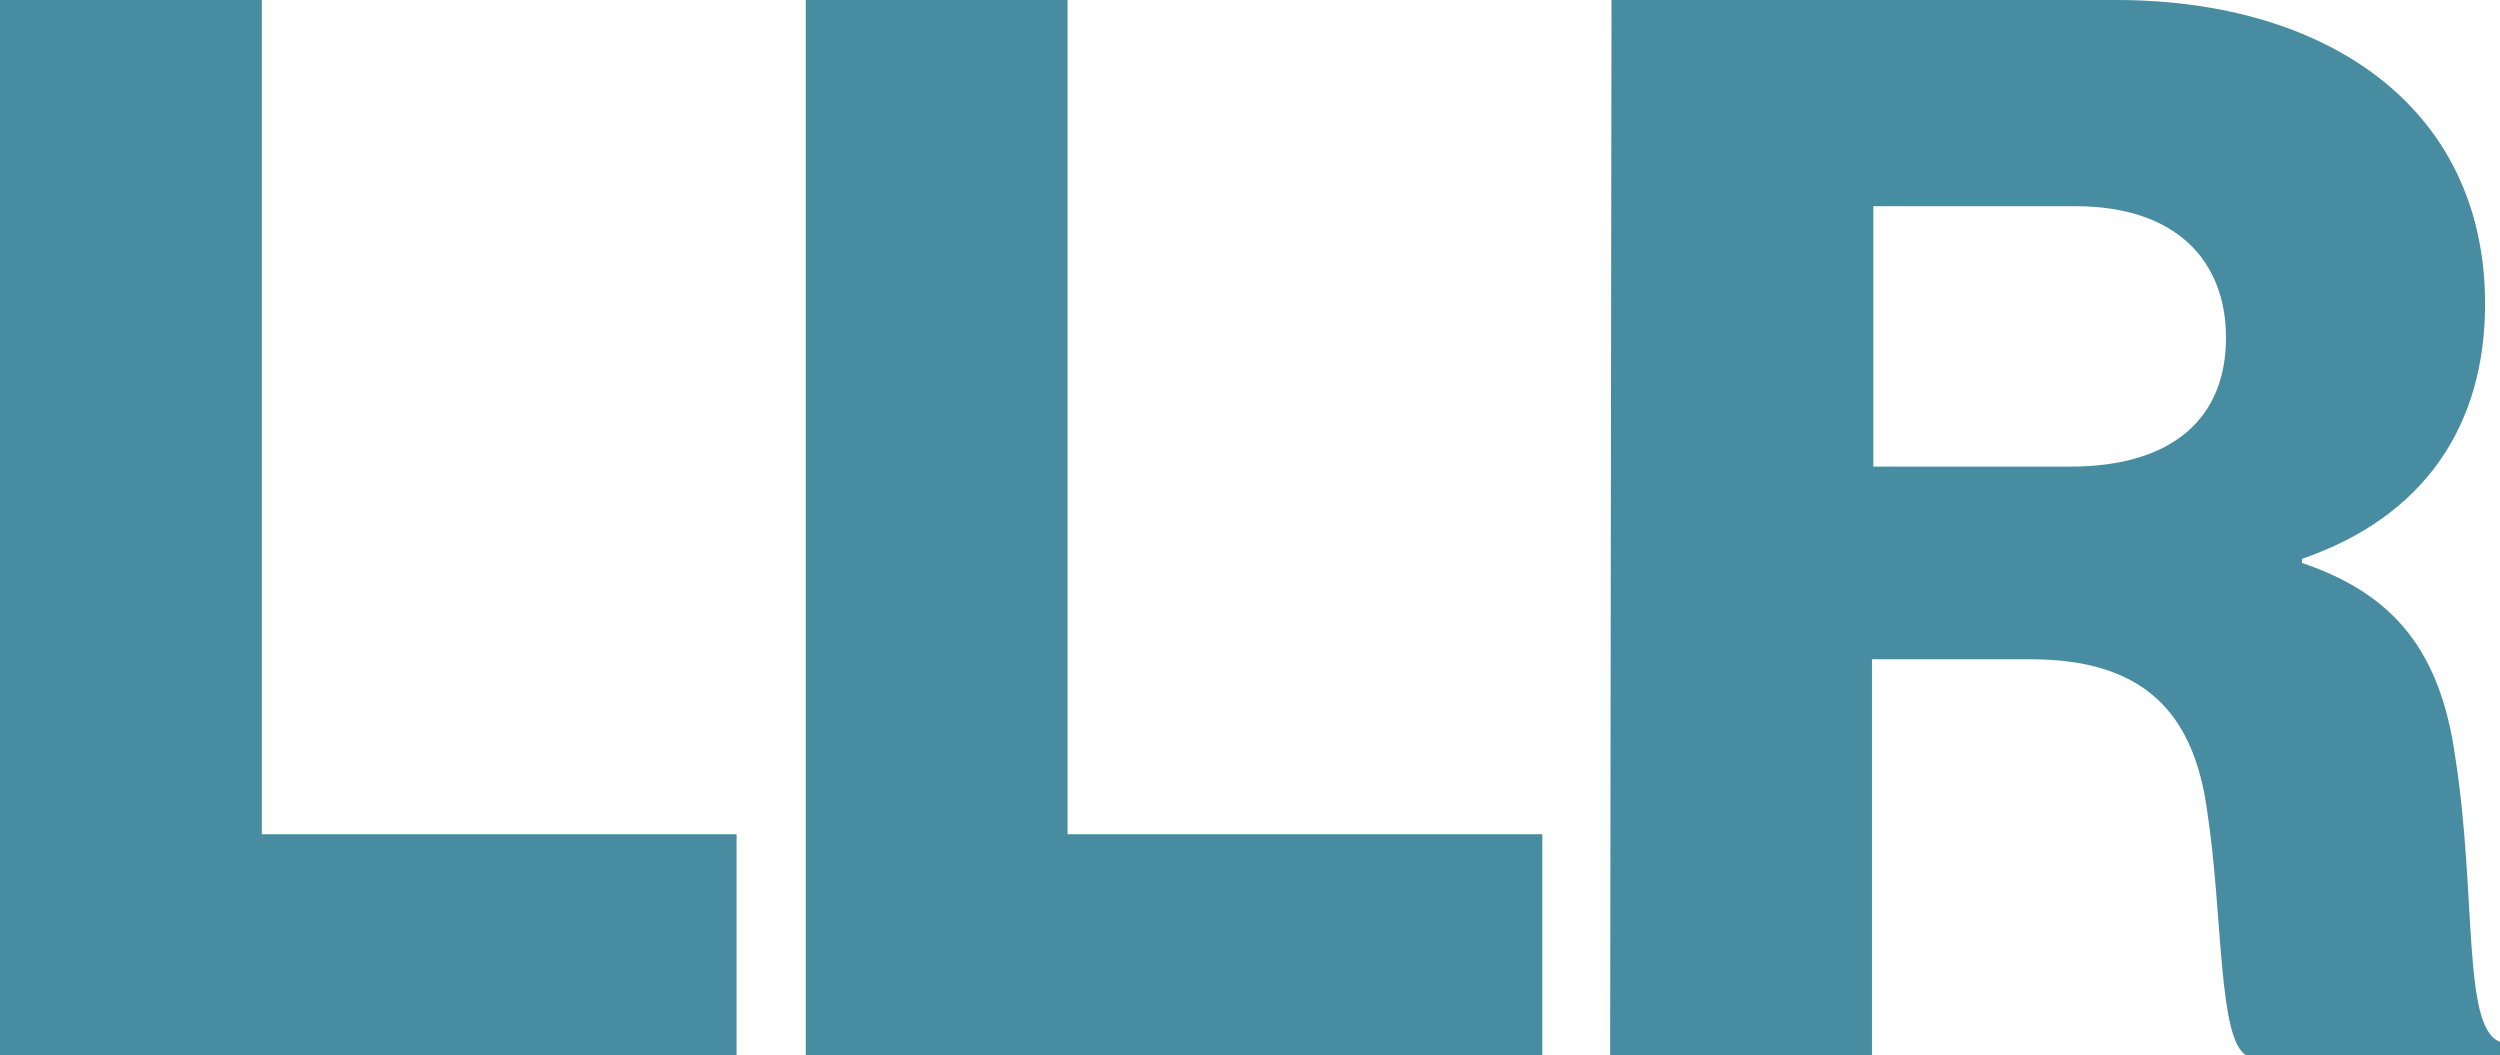 <?xml version="1.0" encoding="utf-8"?>
<!-- Generator: Adobe Illustrator 20.1.0, SVG Export Plug-In . SVG Version: 6.00 Build 0)  -->
<svg version="1.1" id="Layer_1" xmlns="http://www.w3.org/2000/svg" xmlns:xlink="http://www.w3.org/1999/xlink" x="0px" y="0px"
	 viewBox="0 0 184.3 77.8" style="enable-background:new 0 0 184.3 77.8;" xml:space="preserve">
<style type="text/css">
	.st0{fill:#478CA0;}
</style>
<g>
	<path class="st0" d="M0,0h19.3v61.5h35v16.3H0V0z"/>
	<path class="st0" d="M59.4,0h19.3v61.5h35v16.3H59.4V0z"/>
	<path class="st0" d="M118.8,0H156c15.5,0,27.2,7.9,27.2,22.4c0,9-4.5,15.7-13.5,18.8v0.3c6.8,2.3,10.2,6.5,11.3,14.3
		c1.6,10.2,0.5,20,3.3,21v1h-18.7c-2.1-1.2-1.7-10.3-2.9-18.1c-1-7.2-4.7-11.1-13-11.1H138v29.2h-19.3L118.8,0L118.8,0z M152.6,34.4
		c7.6,0,11.5-3.6,11.5-9.5c0-5.7-3.7-9.7-11.1-9.7h-14.9v19.2H152.6z"/>
</g>
</svg>